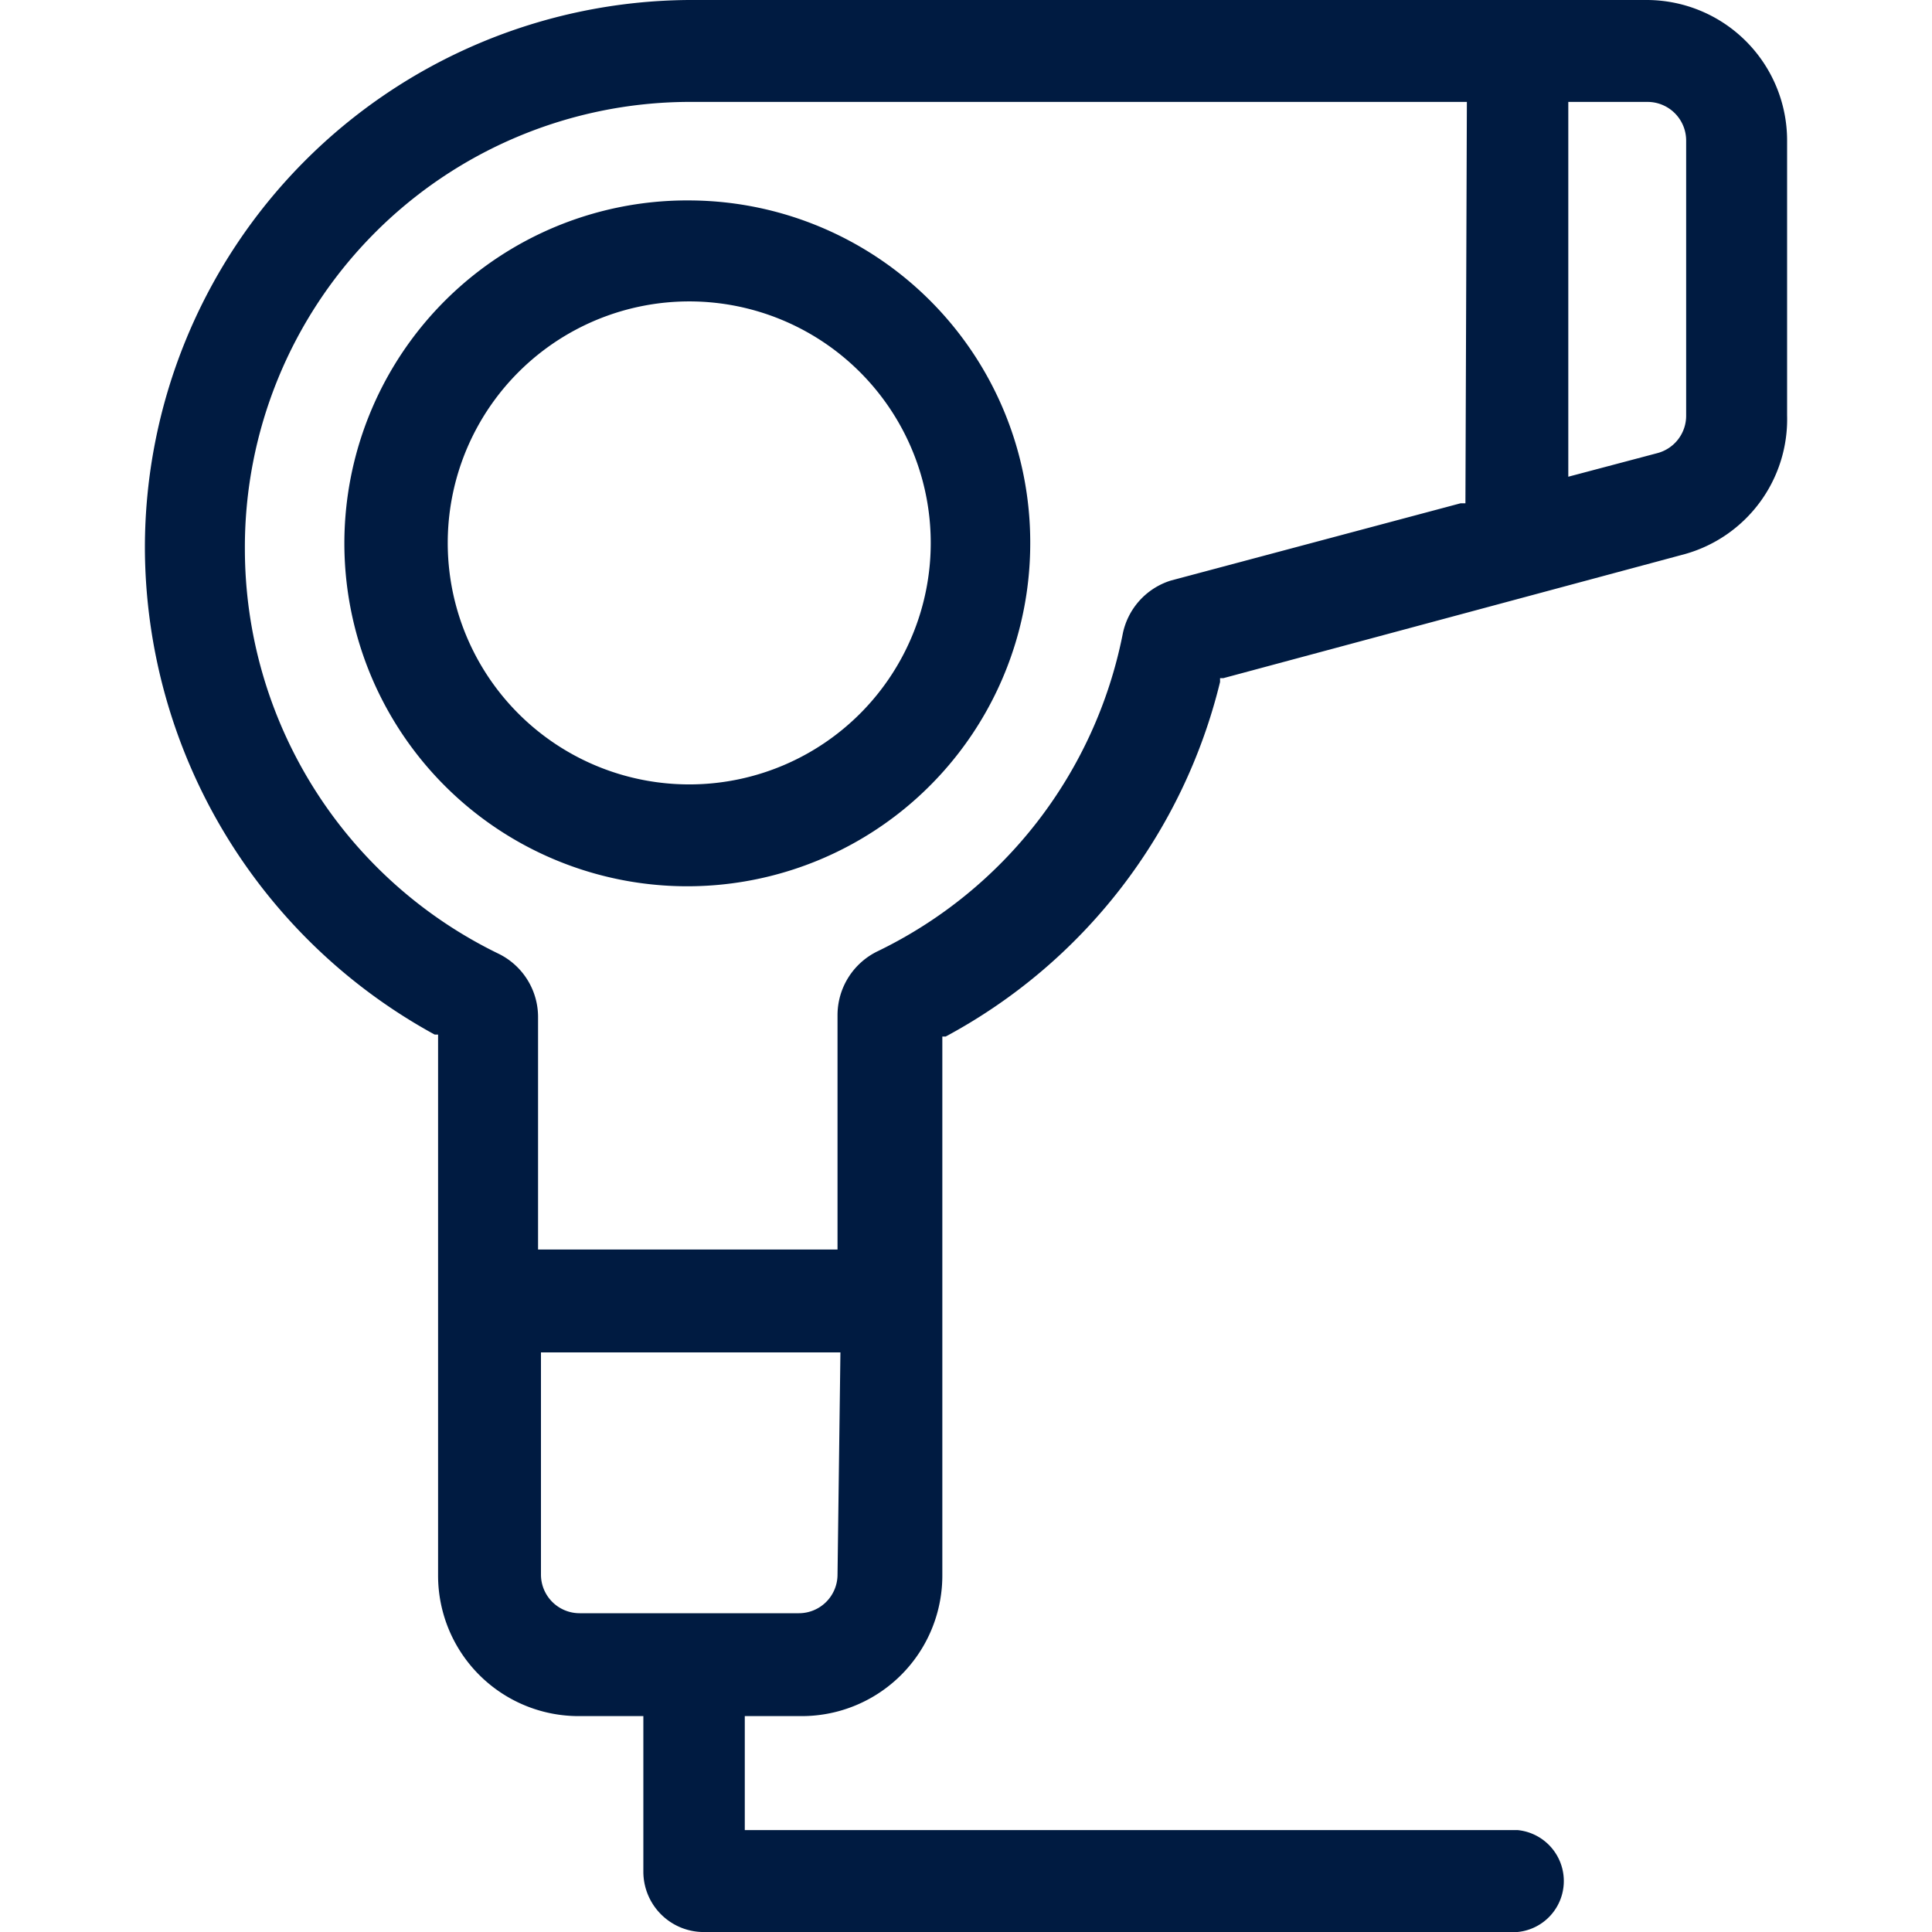 <svg width="24px" height="24px" xmlns="http://www.w3.org/2000/svg" viewBox="0 0 40 40"><defs><style>.cls-1{fill:#001b41;}</style></defs><path class="cls-1" d="M14.33,4.15a7.1,7.1,0,1,0,7,7.1A7.08,7.08,0,0,0,14.33,4.15Zm0,12.09a5,5,0,1,1,4.94-5A5,5,0,0,1,14.33,16.24Z"/><path class="cls-1" d="M37,8.6V2.91A2.91,2.91,0,0,0,34.11,0H14.26A11.34,11.34,0,0,0,3,11.37,11.52,11.52,0,0,0,9,21.42l.07,0V32.62A2.91,2.91,0,0,0,12,35.53h1.32v3.22A1.25,1.25,0,0,0,14.53,40H31.42a1.06,1.06,0,0,0,0-2.11h-16V35.53h1.18a2.91,2.91,0,0,0,2.91-2.91V21.46l.07,0a11.39,11.39,0,0,0,5.68-7.34l0-.08.07,0,9.56-2.57A2.9,2.9,0,0,0,37,8.6Zm-19.66,24a.8.8,0,0,1-.8.8H12a.8.8,0,0,1-.8-.8V28h6.2Zm13-22.18-.1,0-6,1.6a1.46,1.46,0,0,0-1,1.13,9.3,9.3,0,0,1-5.06,6.54,1.47,1.47,0,0,0-.84,1.33v4.85h-6.2V21.07a1.46,1.46,0,0,0-.83-1.33,9.32,9.32,0,0,1-5.24-8.37,9.22,9.22,0,0,1,9.17-9.26H30.37ZM34.91,8.6a.8.8,0,0,1-.59.78l-1.85.49V2.11h1.64a.8.8,0,0,1,.8.8Z"/></svg>